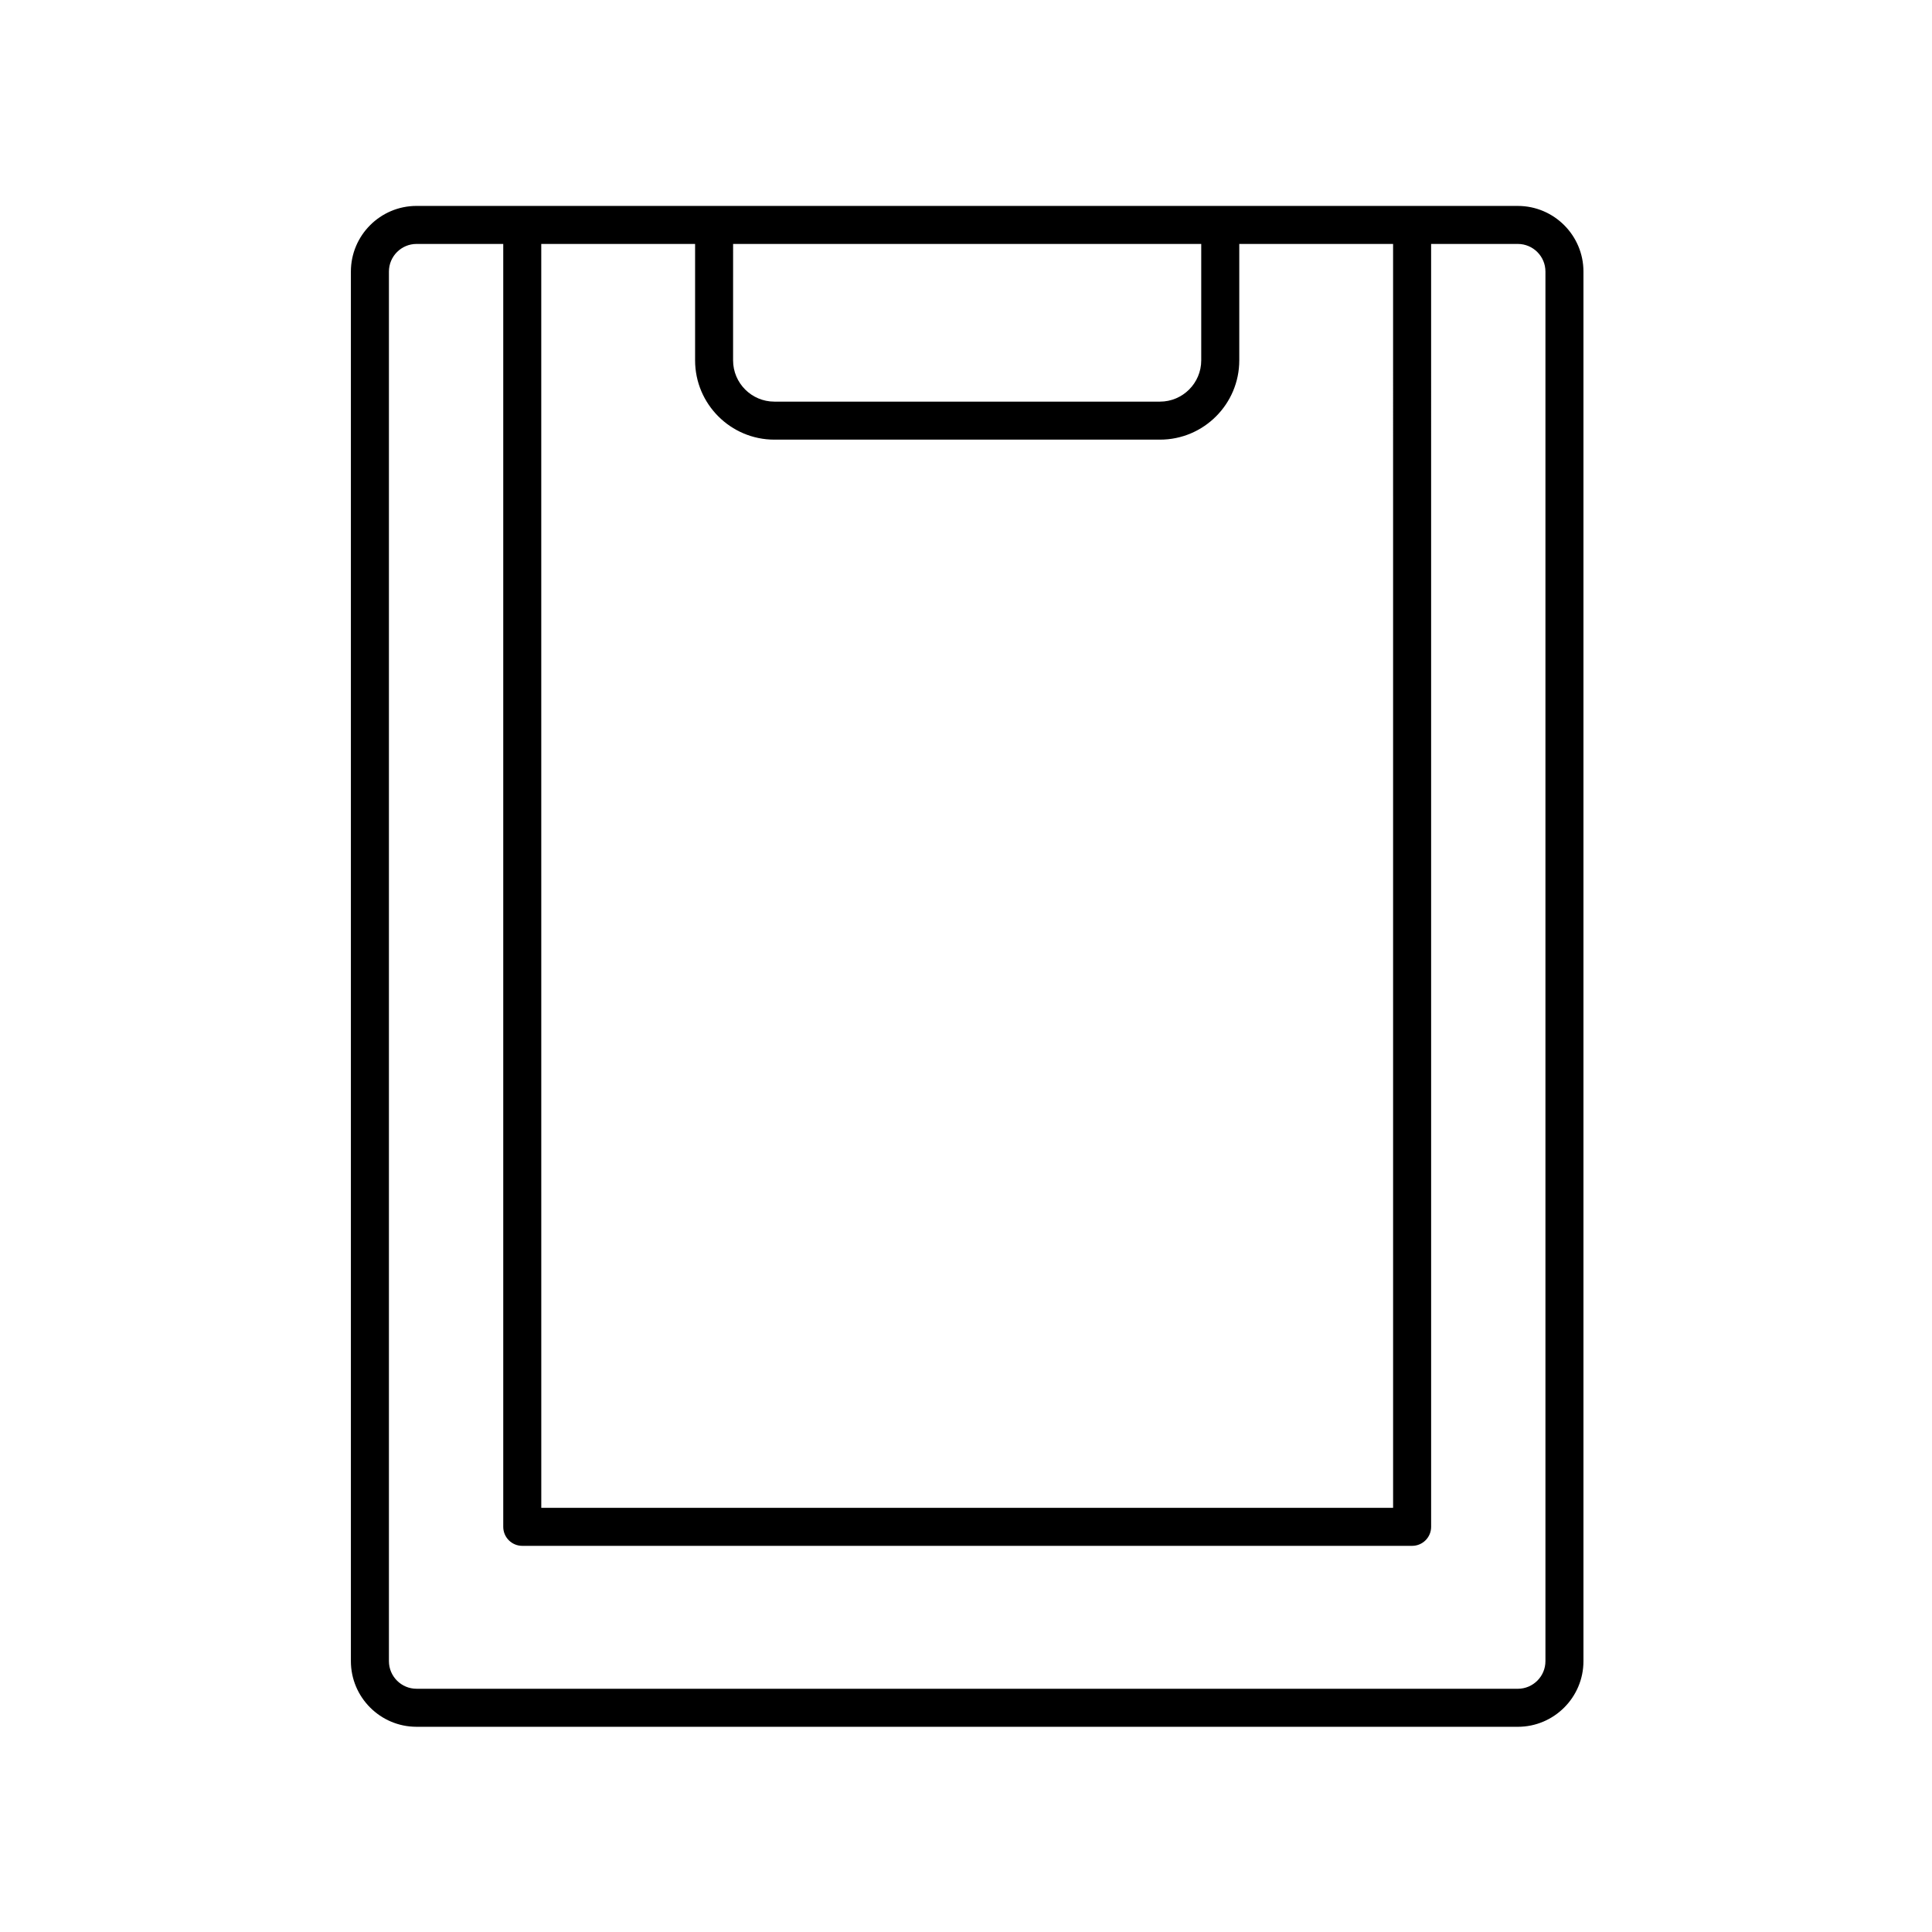 <?xml version="1.0" encoding="UTF-8"?>
<!-- Uploaded to: ICON Repo, www.svgrepo.com, Generator: ICON Repo Mixer Tools -->
<svg fill="#000000" width="800px" height="800px" version="1.1" viewBox="144 144 512 512" xmlns="http://www.w3.org/2000/svg">
 <path d="m546.23 601.62c9.594 0 17.402-7.805 17.402-17.398v-368.25c0-9.594-7.809-17.398-17.402-17.398l-291.84-0.004c-9.594 0-17.402 7.805-17.402 17.398v368.25c0 9.594 7.809 17.398 17.402 17.398zm-258.79-392.97h40.766v30.848c0 11.586 9.426 21.012 21.012 21.012h102.19c11.586 0 21.012-9.426 21.012-21.012v-30.848h40.762l0.004 334.94h-225.74zm50.84 0h124.06v30.848c0 6.031-4.906 10.938-10.938 10.938h-102.19c-6.031 0-10.938-4.906-10.938-10.938zm-91.211 375.57v-368.25c0-4.039 3.285-7.324 7.324-7.324h22.973v339.98c0 2.781 2.254 5.039 5.039 5.039h235.82c2.785 0 5.039-2.254 5.039-5.039l-0.004-339.98h22.973c4.039 0 7.324 3.285 7.324 7.324v368.25c0 4.039-3.285 7.324-7.324 7.324l-291.84-0.004c-4.039 0-7.324-3.285-7.324-7.324z"/>
</svg>